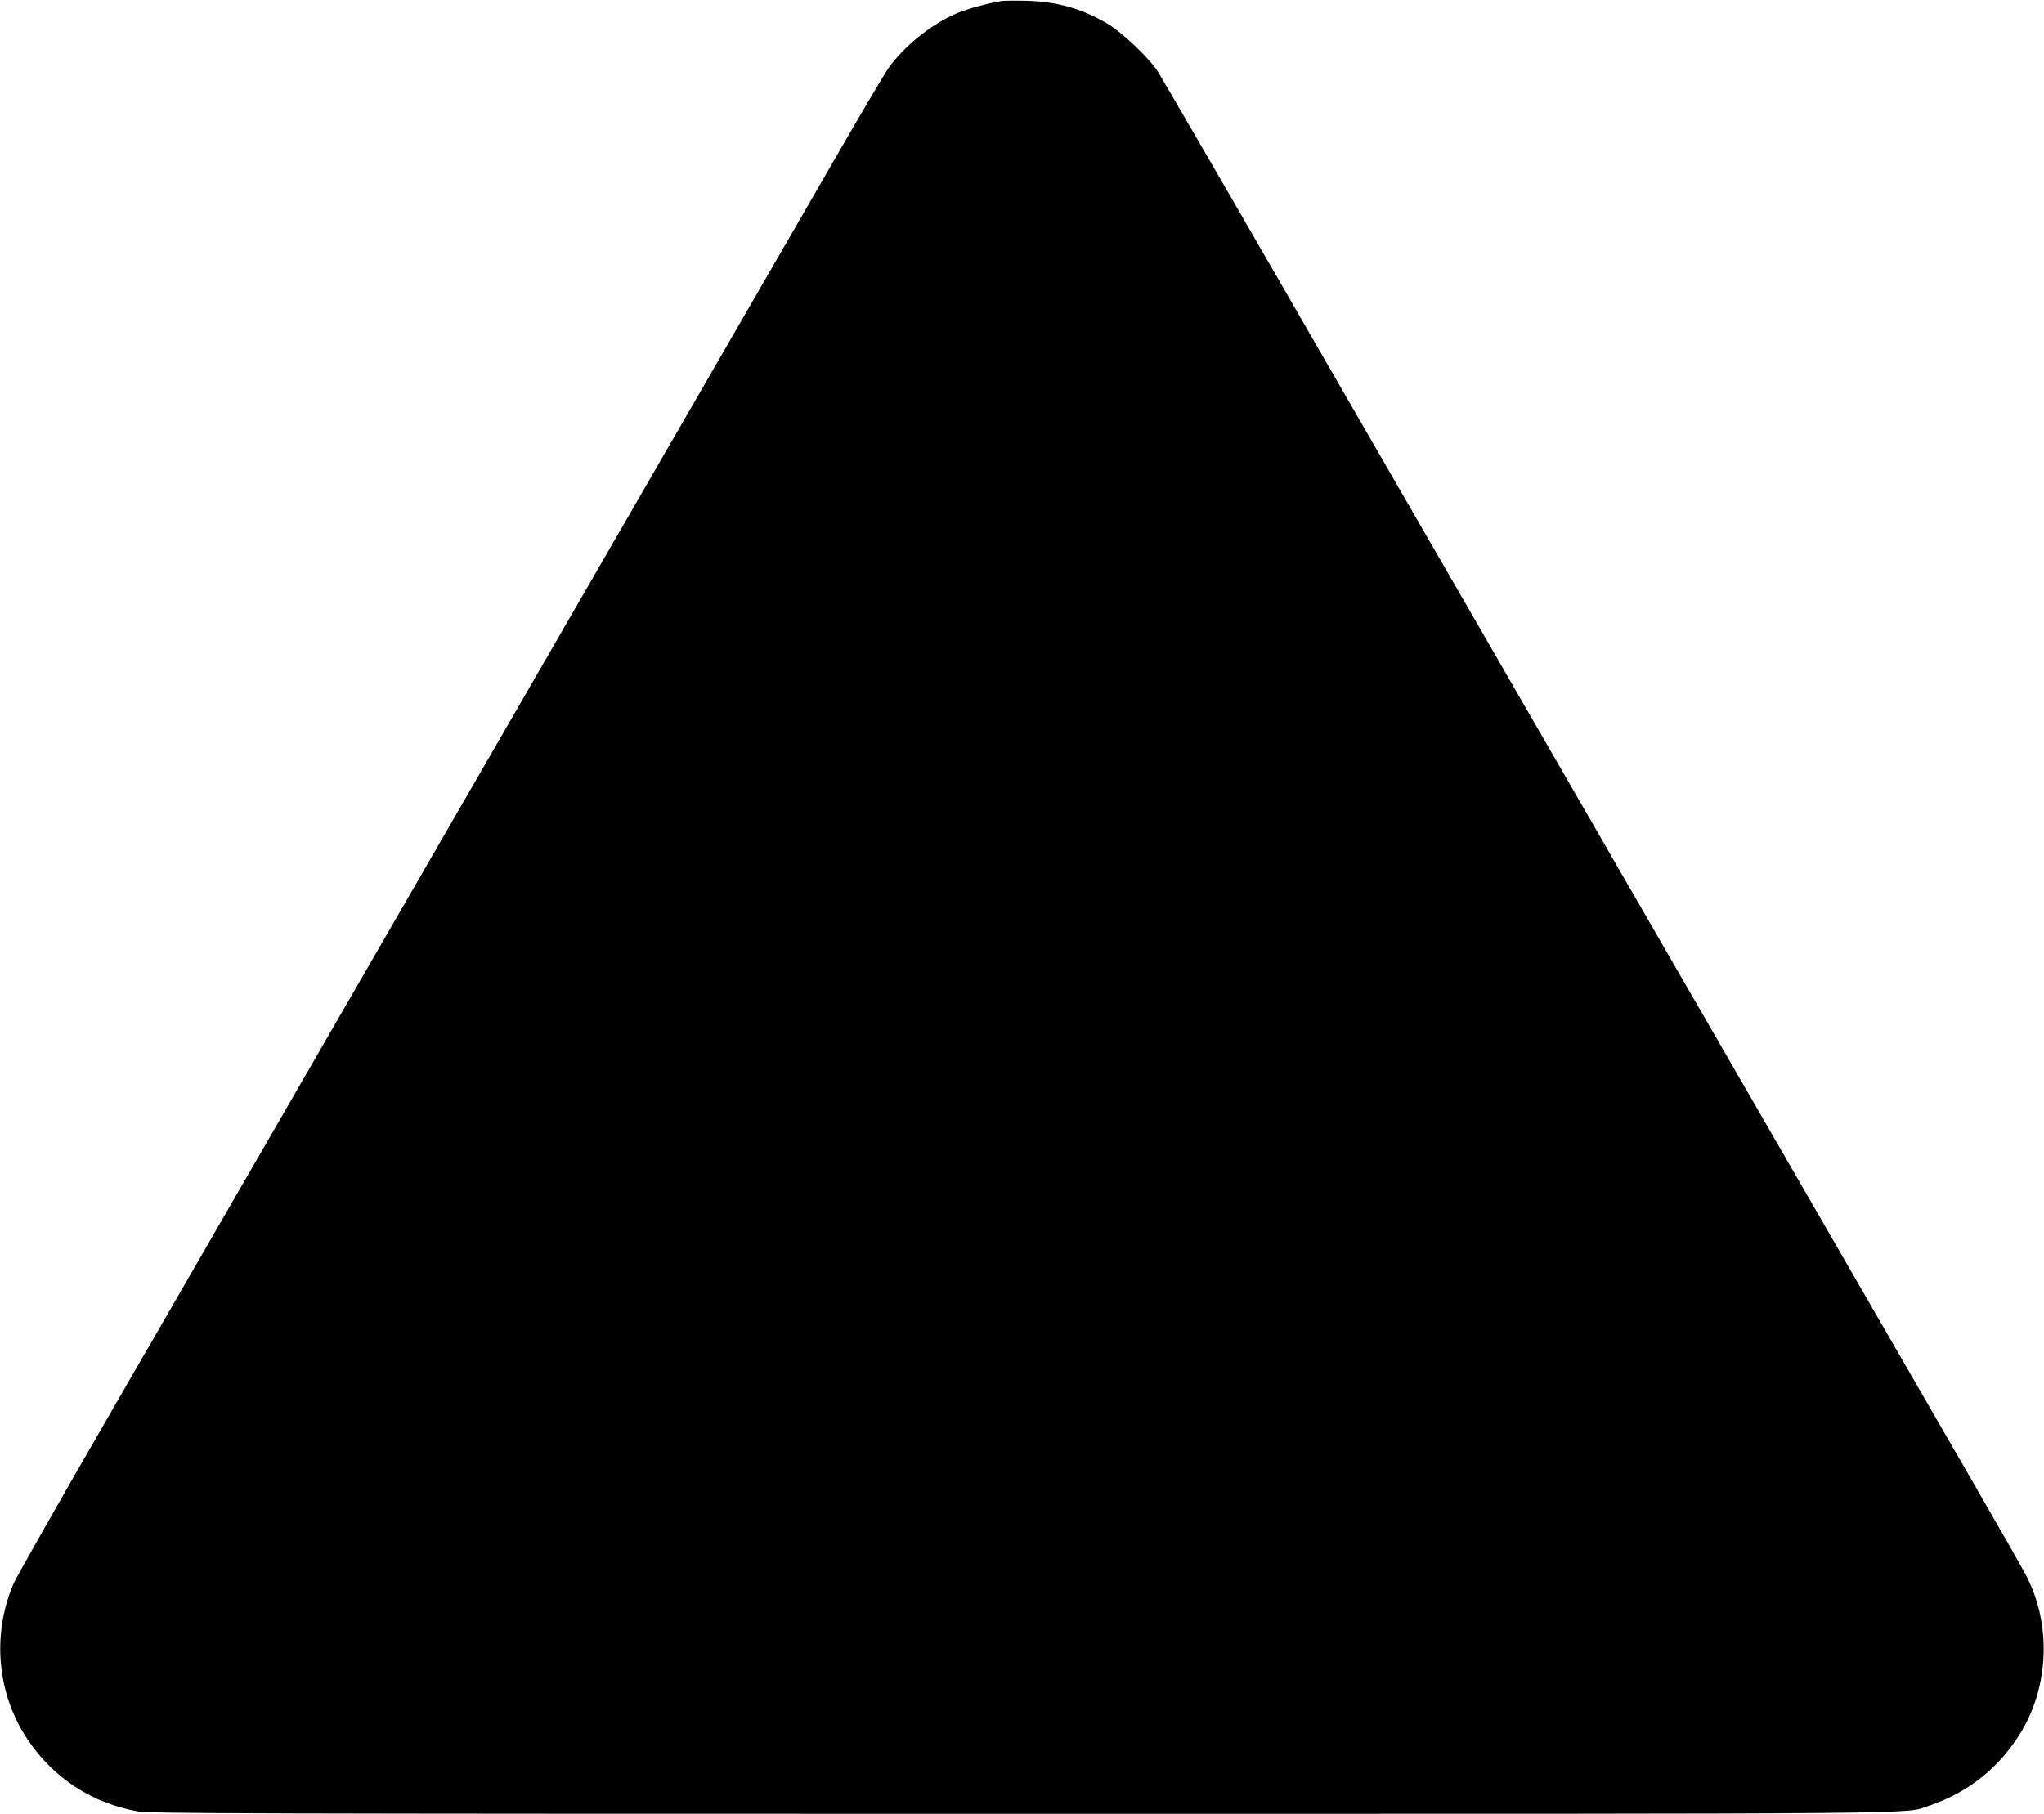 <?xml version="1.0" standalone="no"?>
<!DOCTYPE svg PUBLIC "-//W3C//DTD SVG 20010904//EN"
 "http://www.w3.org/TR/2001/REC-SVG-20010904/DTD/svg10.dtd">
<svg version="1.0" xmlns="http://www.w3.org/2000/svg"
 width="1280pt" height="1136pt" viewBox="0 0 1280 1136"
 preserveAspectRatio="xMidYMid meet">
<g transform="translate(0,1136) scale(0.1,-0.1)"
fill="#000000" stroke="none">
<path d="M6275 11354 c-78 -11 -216 -49 -285 -78 -155 -66 -327 -203 -425
-341 -24 -33 -186 -307 -360 -610 -175 -302 -595 -1029 -933 -1615 -569 -986
-1102 -1908 -2492 -4315 -295 -511 -791 -1369 -1100 -1905 -310 -536 -578
-1009 -596 -1050 -136 -321 -102 -690 89 -975 163 -243 404 -399 691 -450 79
-13 676 -15 5530 -15 5877 0 5523 -3 5684 50 248 82 447 242 582 468 171 288
184 665 34 963 -18 37 -176 314 -350 615 -418 723 -3314 5739 -4289 7429 -422
732 -784 1355 -803 1385 -56 87 -225 248 -319 303 -159 93 -310 136 -498 142
-71 2 -143 1 -160 -1z"/>
</g>
</svg>
